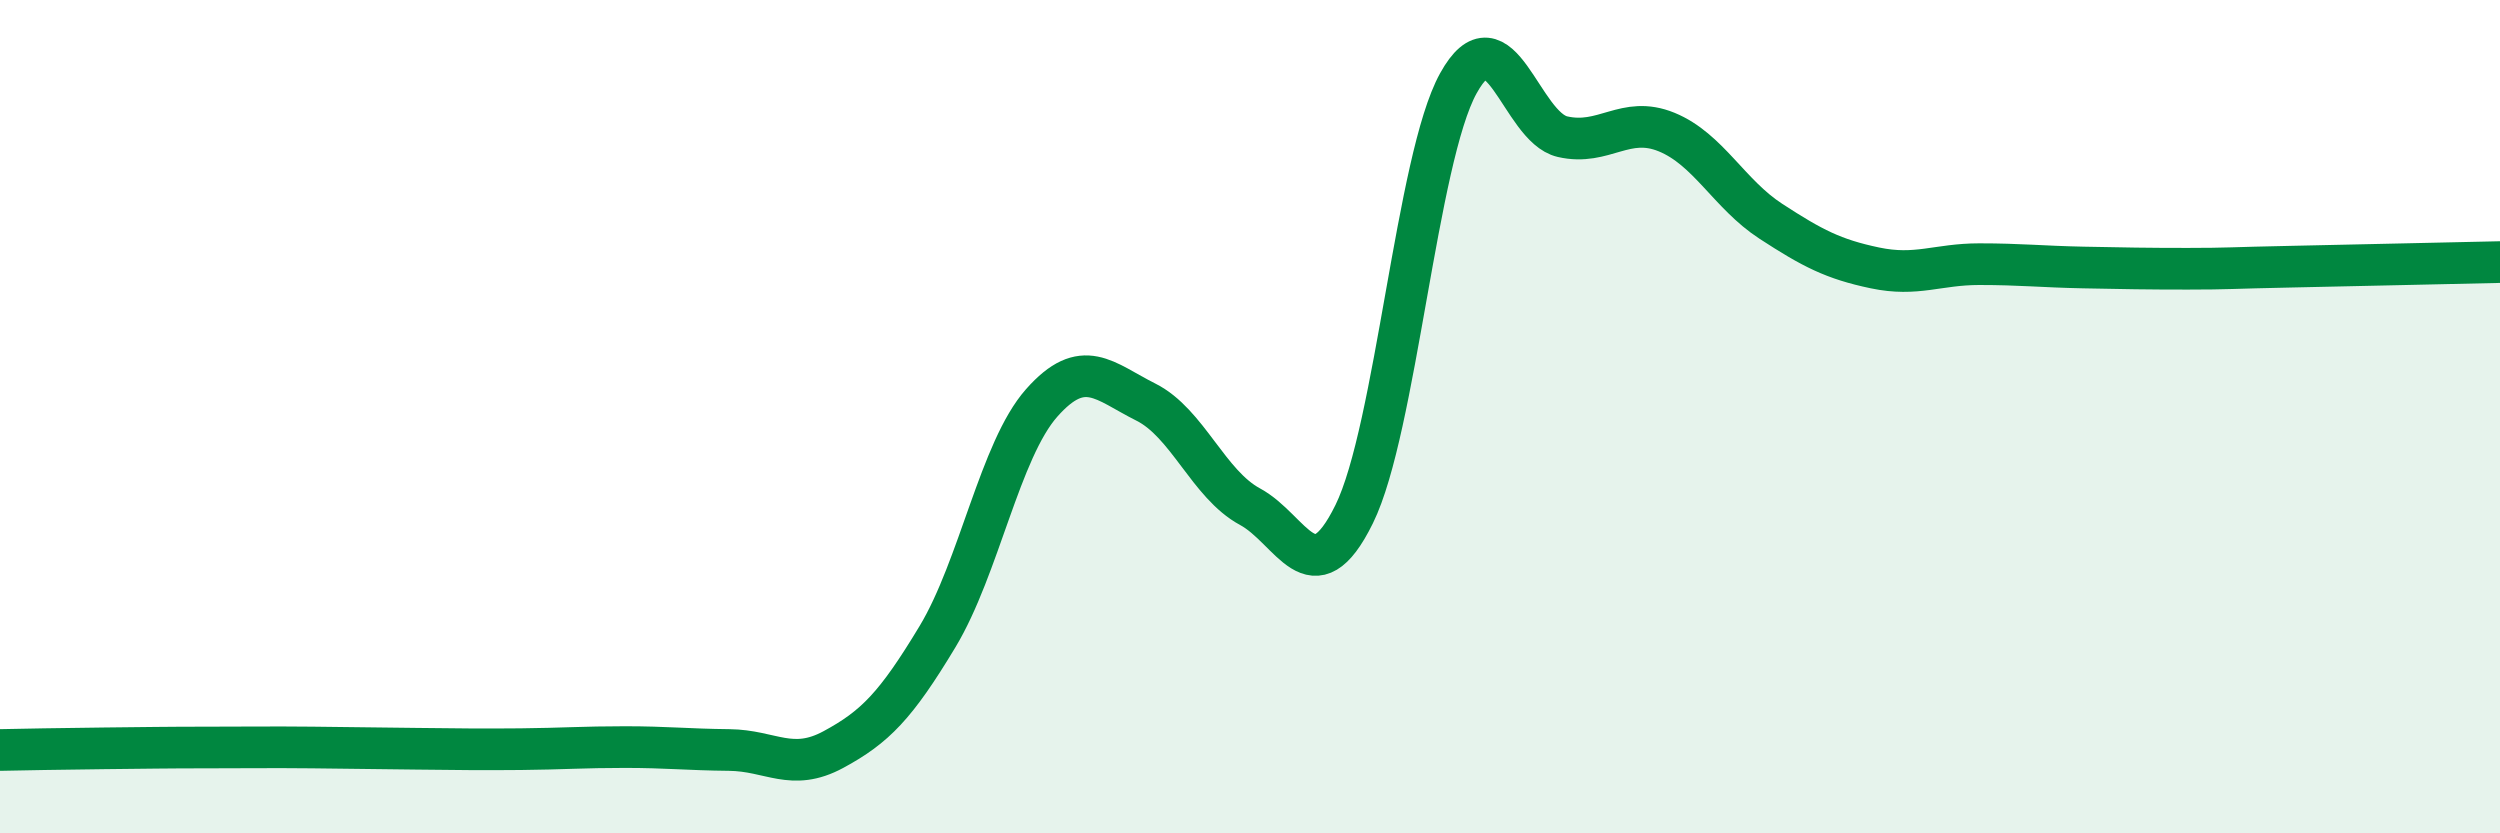 
    <svg width="60" height="20" viewBox="0 0 60 20" xmlns="http://www.w3.org/2000/svg">
      <path
        d="M 0,18 C 0.5,17.99 1.5,17.97 2.5,17.96 C 3.5,17.95 4,17.94 5,17.94 C 6,17.94 6.5,17.93 7.5,17.94 C 8.5,17.95 9,17.96 10,17.97 C 11,17.98 11.5,17.99 12.5,17.98 C 13.5,17.97 14,17.93 15,17.93 C 16,17.93 16.5,17.99 17.5,18 C 18.5,18.01 19,18.53 20,17.99 C 21,17.45 21.5,16.94 22.5,15.28 C 23.5,13.62 24,10.8 25,9.67 C 26,8.54 26.5,9.15 27.5,9.65 C 28.5,10.15 29,11.62 30,12.16 C 31,12.7 31.5,14.37 32.5,12.34 C 33.5,10.31 34,3.81 35,2 C 36,0.19 36.5,3.05 37.5,3.28 C 38.5,3.51 39,2.76 40,3.17 C 41,3.58 41.5,4.66 42.5,5.31 C 43.5,5.96 44,6.22 45,6.43 C 46,6.64 46.5,6.34 47.5,6.34 C 48.5,6.34 49,6.4 50,6.42 C 51,6.44 51.5,6.45 52.5,6.45 C 53.5,6.45 53.5,6.43 55,6.4 C 56.5,6.37 59,6.31 60,6.29L60 20L0 20Z"
        fill="#008740"
        opacity="0.1"
        stroke-linecap="round"
        stroke-linejoin="round"
      />
      <path
        d="M 0,18 C 0.5,17.99 1.5,17.97 2.5,17.96 C 3.5,17.95 4,17.94 5,17.94 C 6,17.94 6.5,17.93 7.5,17.94 C 8.5,17.95 9,17.96 10,17.97 C 11,17.98 11.5,17.99 12.5,17.98 C 13.5,17.97 14,17.93 15,17.93 C 16,17.93 16.5,17.99 17.5,18 C 18.5,18.01 19,18.53 20,17.99 C 21,17.45 21.5,16.94 22.5,15.28 C 23.5,13.62 24,10.8 25,9.67 C 26,8.54 26.5,9.15 27.5,9.65 C 28.5,10.15 29,11.62 30,12.16 C 31,12.7 31.5,14.37 32.5,12.34 C 33.5,10.31 34,3.81 35,2 C 36,0.19 36.5,3.05 37.5,3.28 C 38.5,3.51 39,2.76 40,3.17 C 41,3.58 41.5,4.66 42.5,5.31 C 43.5,5.96 44,6.22 45,6.43 C 46,6.64 46.5,6.34 47.5,6.34 C 48.5,6.34 49,6.4 50,6.42 C 51,6.44 51.5,6.45 52.5,6.45 C 53.5,6.45 53.5,6.43 55,6.4 C 56.5,6.37 59,6.31 60,6.29"
        stroke="#008740"
        stroke-width="1"
        fill="none"
        stroke-linecap="round"
        stroke-linejoin="round"
      />
    </svg>
  